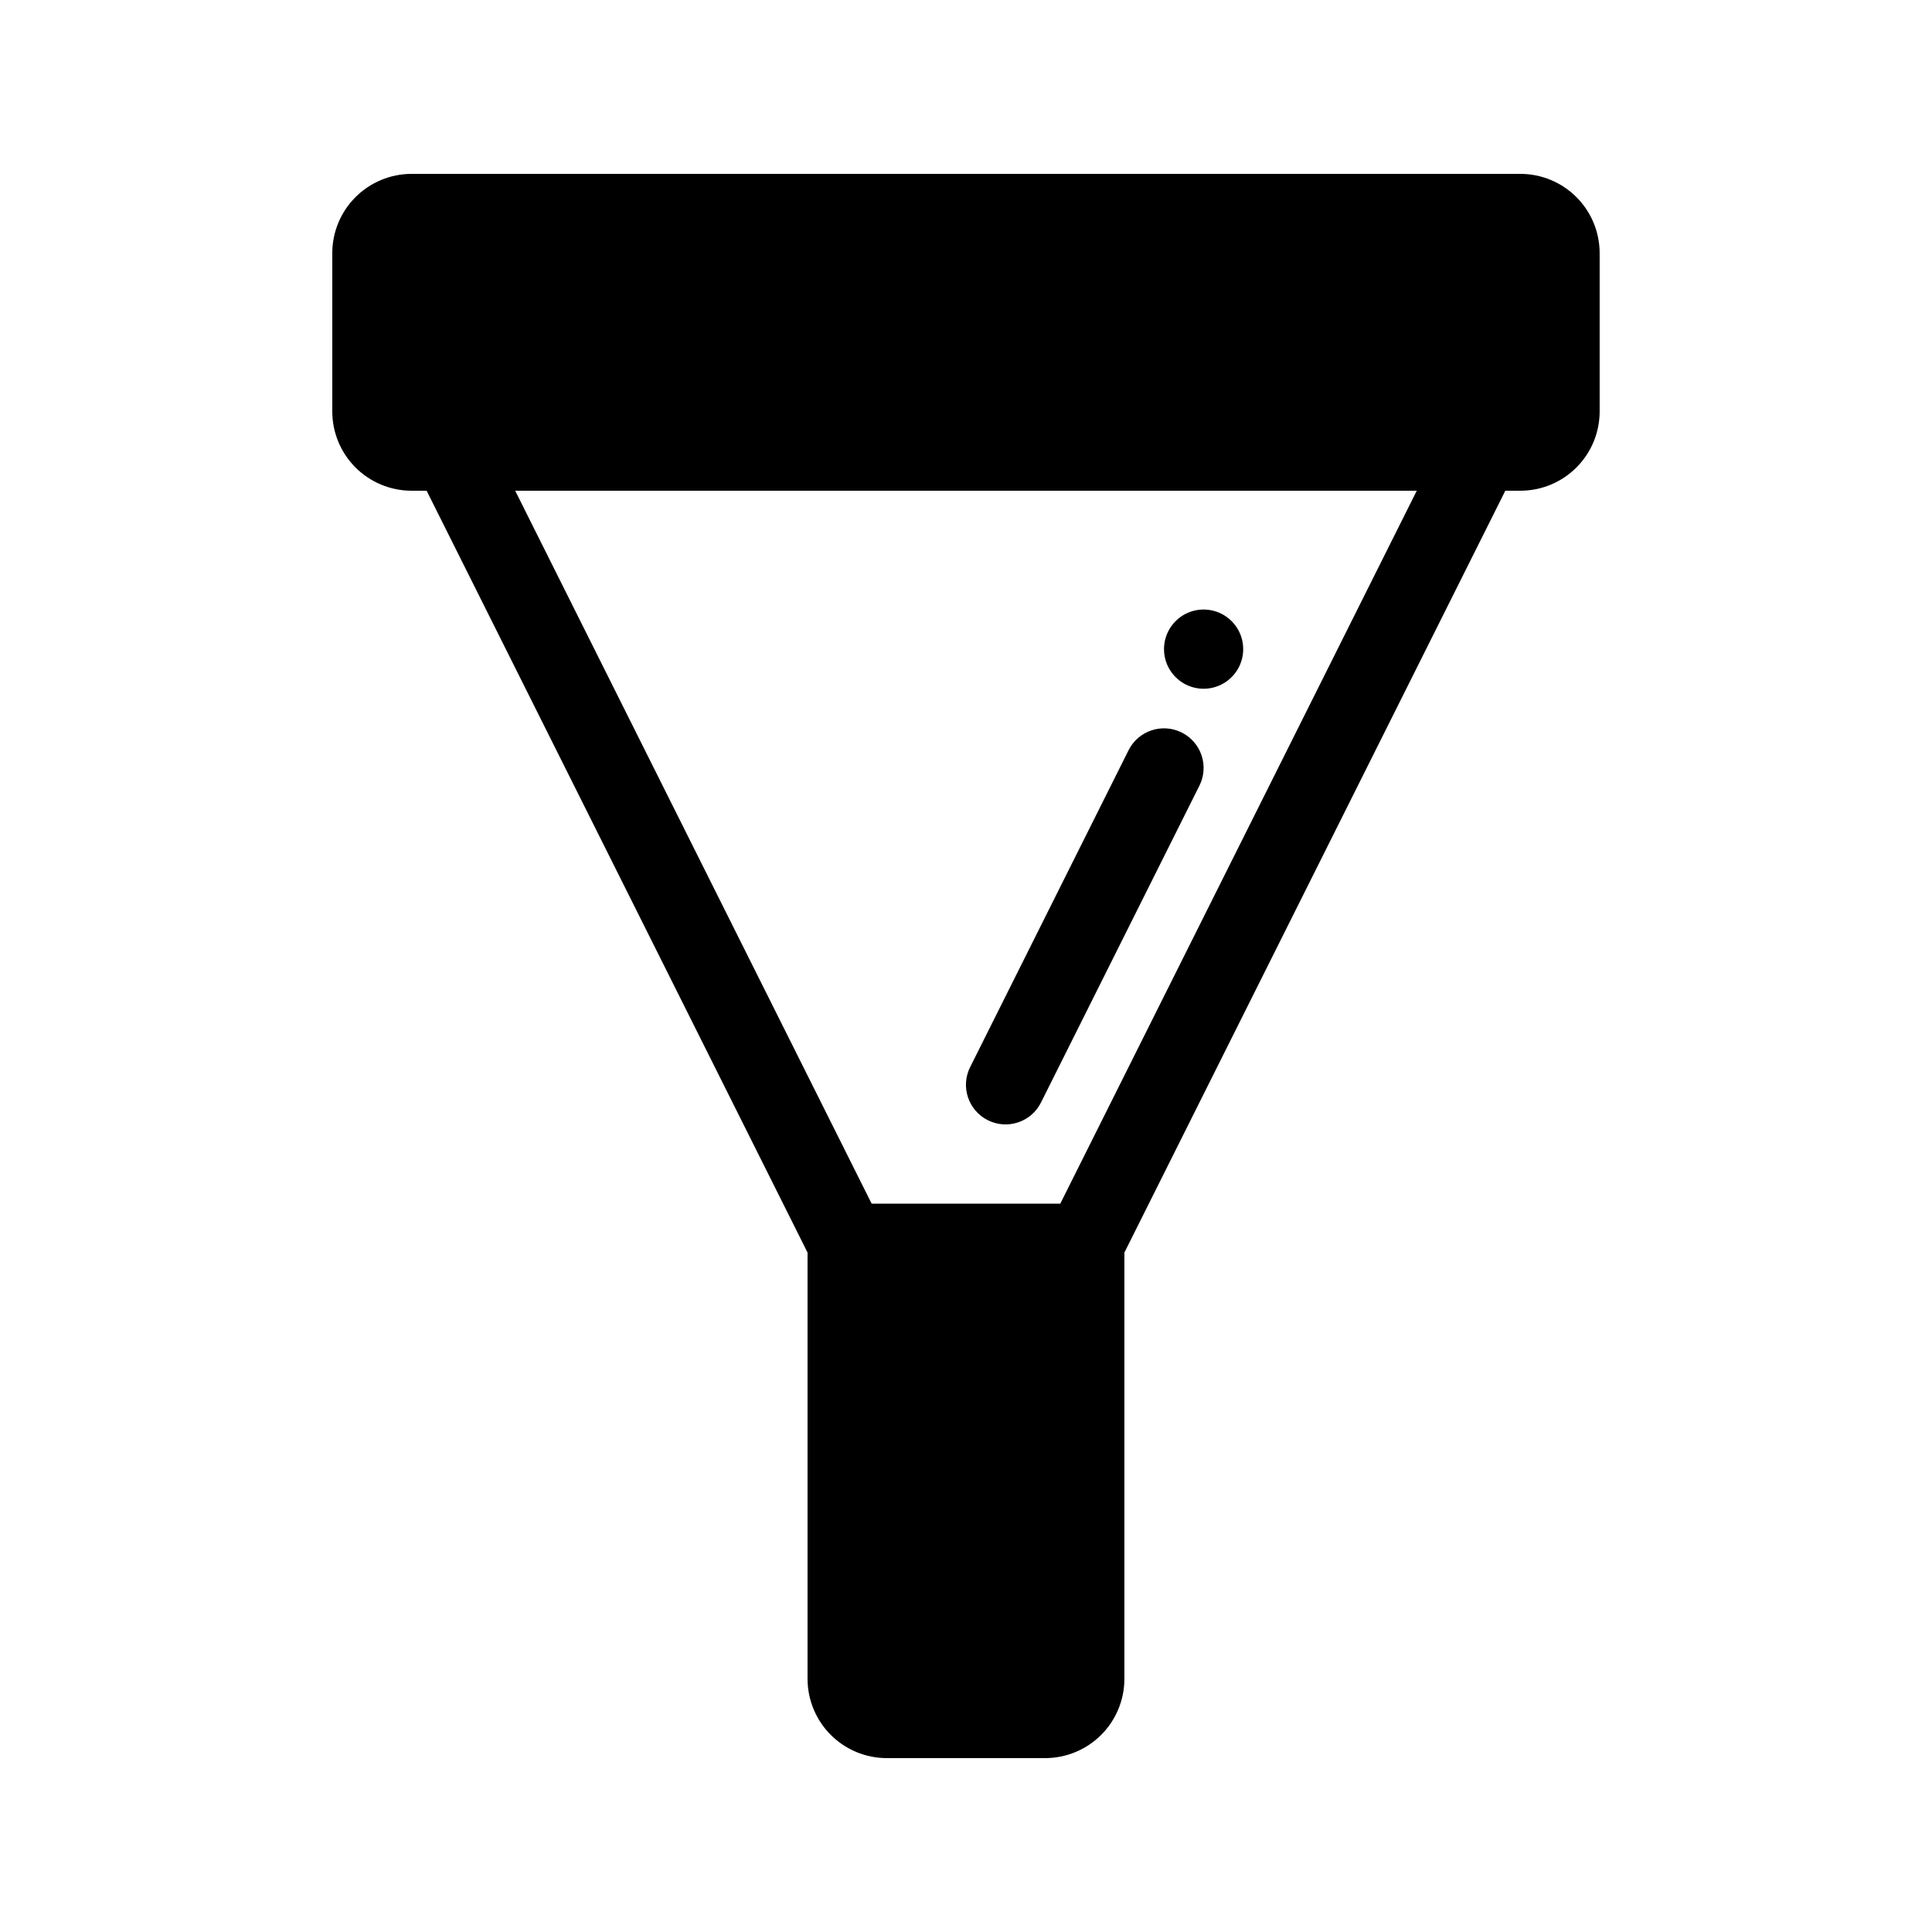 <?xml version="1.0" encoding="UTF-8"?>
<!-- Uploaded to: ICON Repo, www.iconrepo.com, Generator: ICON Repo Mixer Tools -->
<svg fill="#000000" width="800px" height="800px" version="1.1" viewBox="144 144 512 512" xmlns="http://www.w3.org/2000/svg">
 <path d="m546.94 190.08h-293.89c-5.566 0.008-10.902 2.223-14.836 6.156-3.938 3.934-6.148 9.27-6.156 14.836v41.984c0.008 5.566 2.219 10.898 6.156 14.836 3.934 3.934 9.27 6.148 14.836 6.156h4.008l100.95 201.9v112.98c0.008 5.566 2.219 10.902 6.156 14.836 3.934 3.938 9.27 6.148 14.836 6.156h41.984c5.562-0.008 10.898-2.219 14.836-6.156 3.934-3.934 6.148-9.27 6.156-14.836v-112.98l100.95-201.9h4.004c5.566-0.008 10.902-2.223 14.836-6.156 3.938-3.938 6.152-9.27 6.156-14.836v-41.984c-0.004-5.566-2.219-10.902-6.156-14.836-3.934-3.934-9.27-6.148-14.836-6.156zm-121.95 272.9h-49.996l-94.465-188.93h238.93zm27.484-146.95c0-4.246 2.555-8.074 6.477-9.699s8.438-0.727 11.441 2.277c3 3 3.898 7.516 2.273 11.438s-5.453 6.481-9.695 6.481c-5.797 0-10.496-4.699-10.496-10.496zm-51.375 110.76 41.984-83.969c2.594-5.188 8.898-7.289 14.082-4.695 5.188 2.594 7.289 8.898 4.695 14.082l-41.984 83.969c-2.59 5.188-8.898 7.289-14.082 4.695-5.188-2.594-7.289-8.898-4.695-14.082z"/>
</svg>